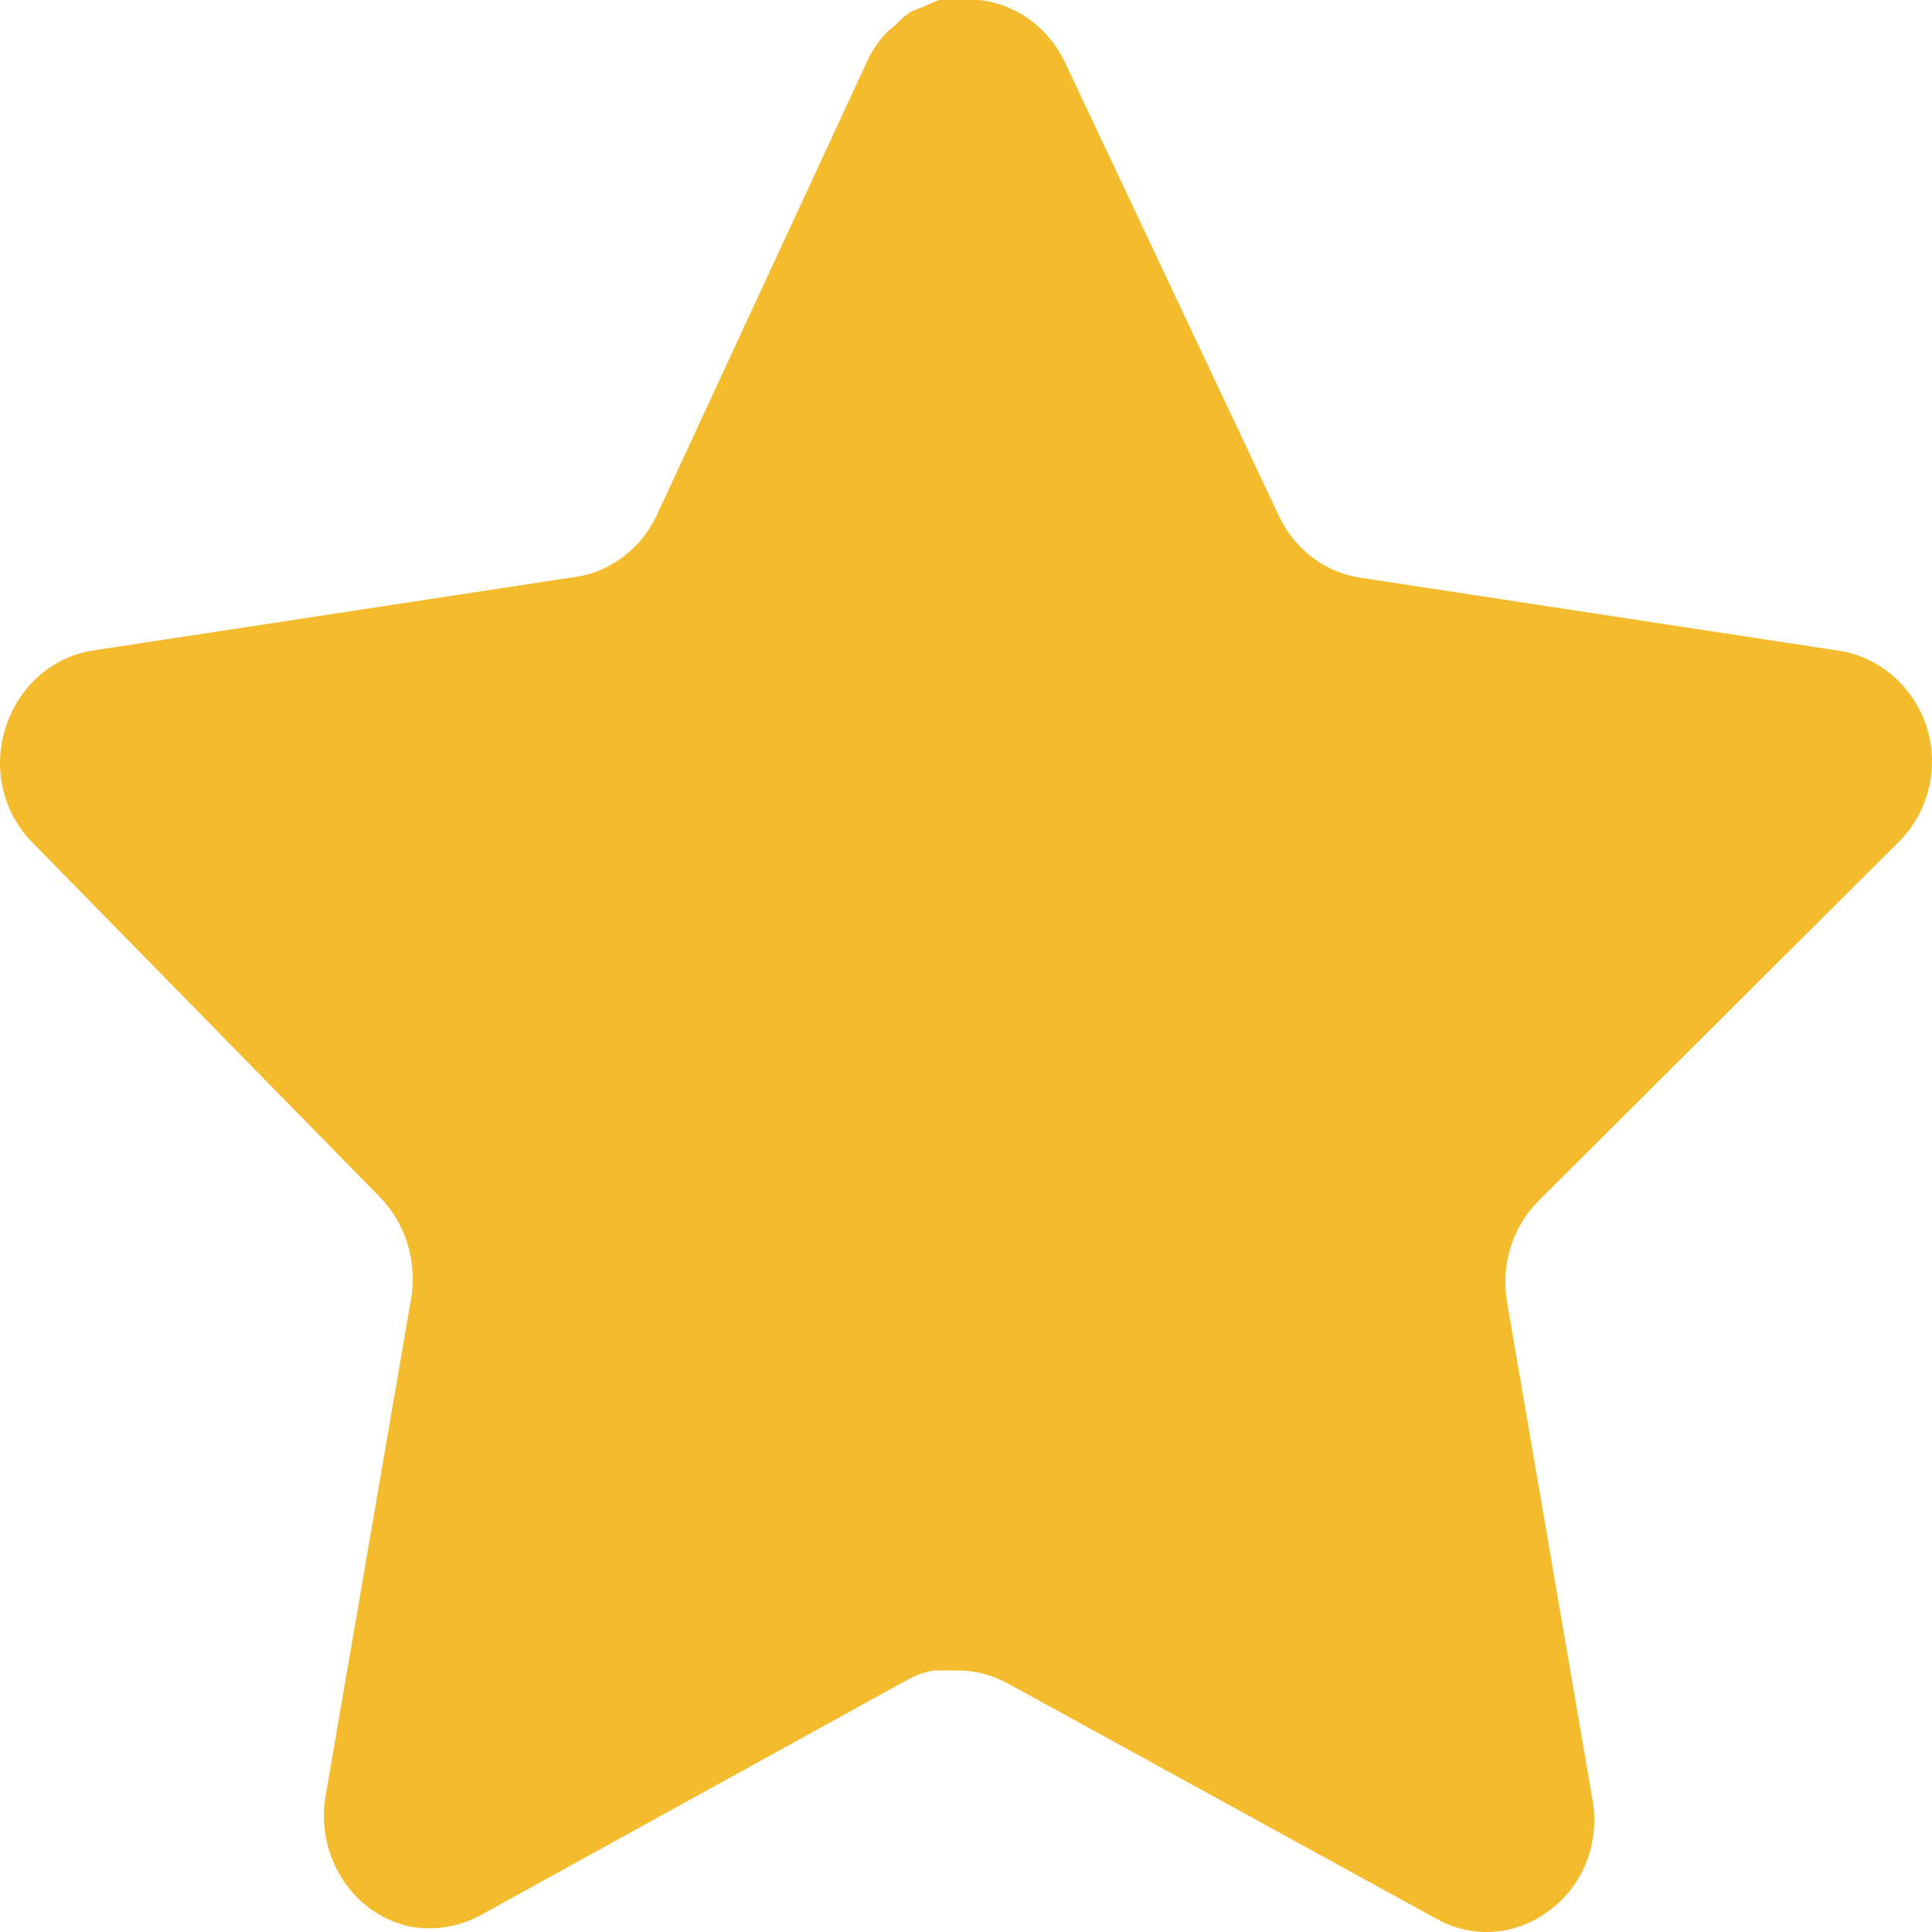 <svg width="20" height="20" viewBox="0 0 20 20" fill="none" xmlns="http://www.w3.org/2000/svg">
<path d="M15.917 12.441C15.658 12.706 15.539 13.088 15.598 13.462L16.487 18.641C16.562 19.08 16.386 19.524 16.037 19.778C15.695 20.041 15.24 20.072 14.867 19.862L10.438 17.43C10.284 17.344 10.114 17.298 9.939 17.293H9.668C9.574 17.307 9.482 17.339 9.398 17.387L4.968 19.83C4.749 19.946 4.501 19.987 4.258 19.946C3.666 19.828 3.271 19.235 3.368 18.608L4.258 13.43C4.317 13.052 4.198 12.668 3.939 12.399L0.329 8.715C0.027 8.407 -0.078 7.944 0.06 7.526C0.194 7.109 0.536 6.805 0.949 6.736L5.918 5.978C6.296 5.936 6.628 5.694 6.798 5.336L8.988 0.61C9.04 0.505 9.107 0.408 9.188 0.326L9.278 0.253C9.325 0.198 9.379 0.153 9.439 0.116L9.548 0.074L9.718 0H10.139C10.514 0.041 10.845 0.278 11.018 0.632L13.237 5.336C13.397 5.681 13.708 5.92 14.067 5.978L19.036 6.736C19.456 6.8 19.807 7.105 19.946 7.526C20.077 7.948 19.964 8.411 19.656 8.715L15.917 12.441Z" fill="#F4BC2D"/>
</svg>
